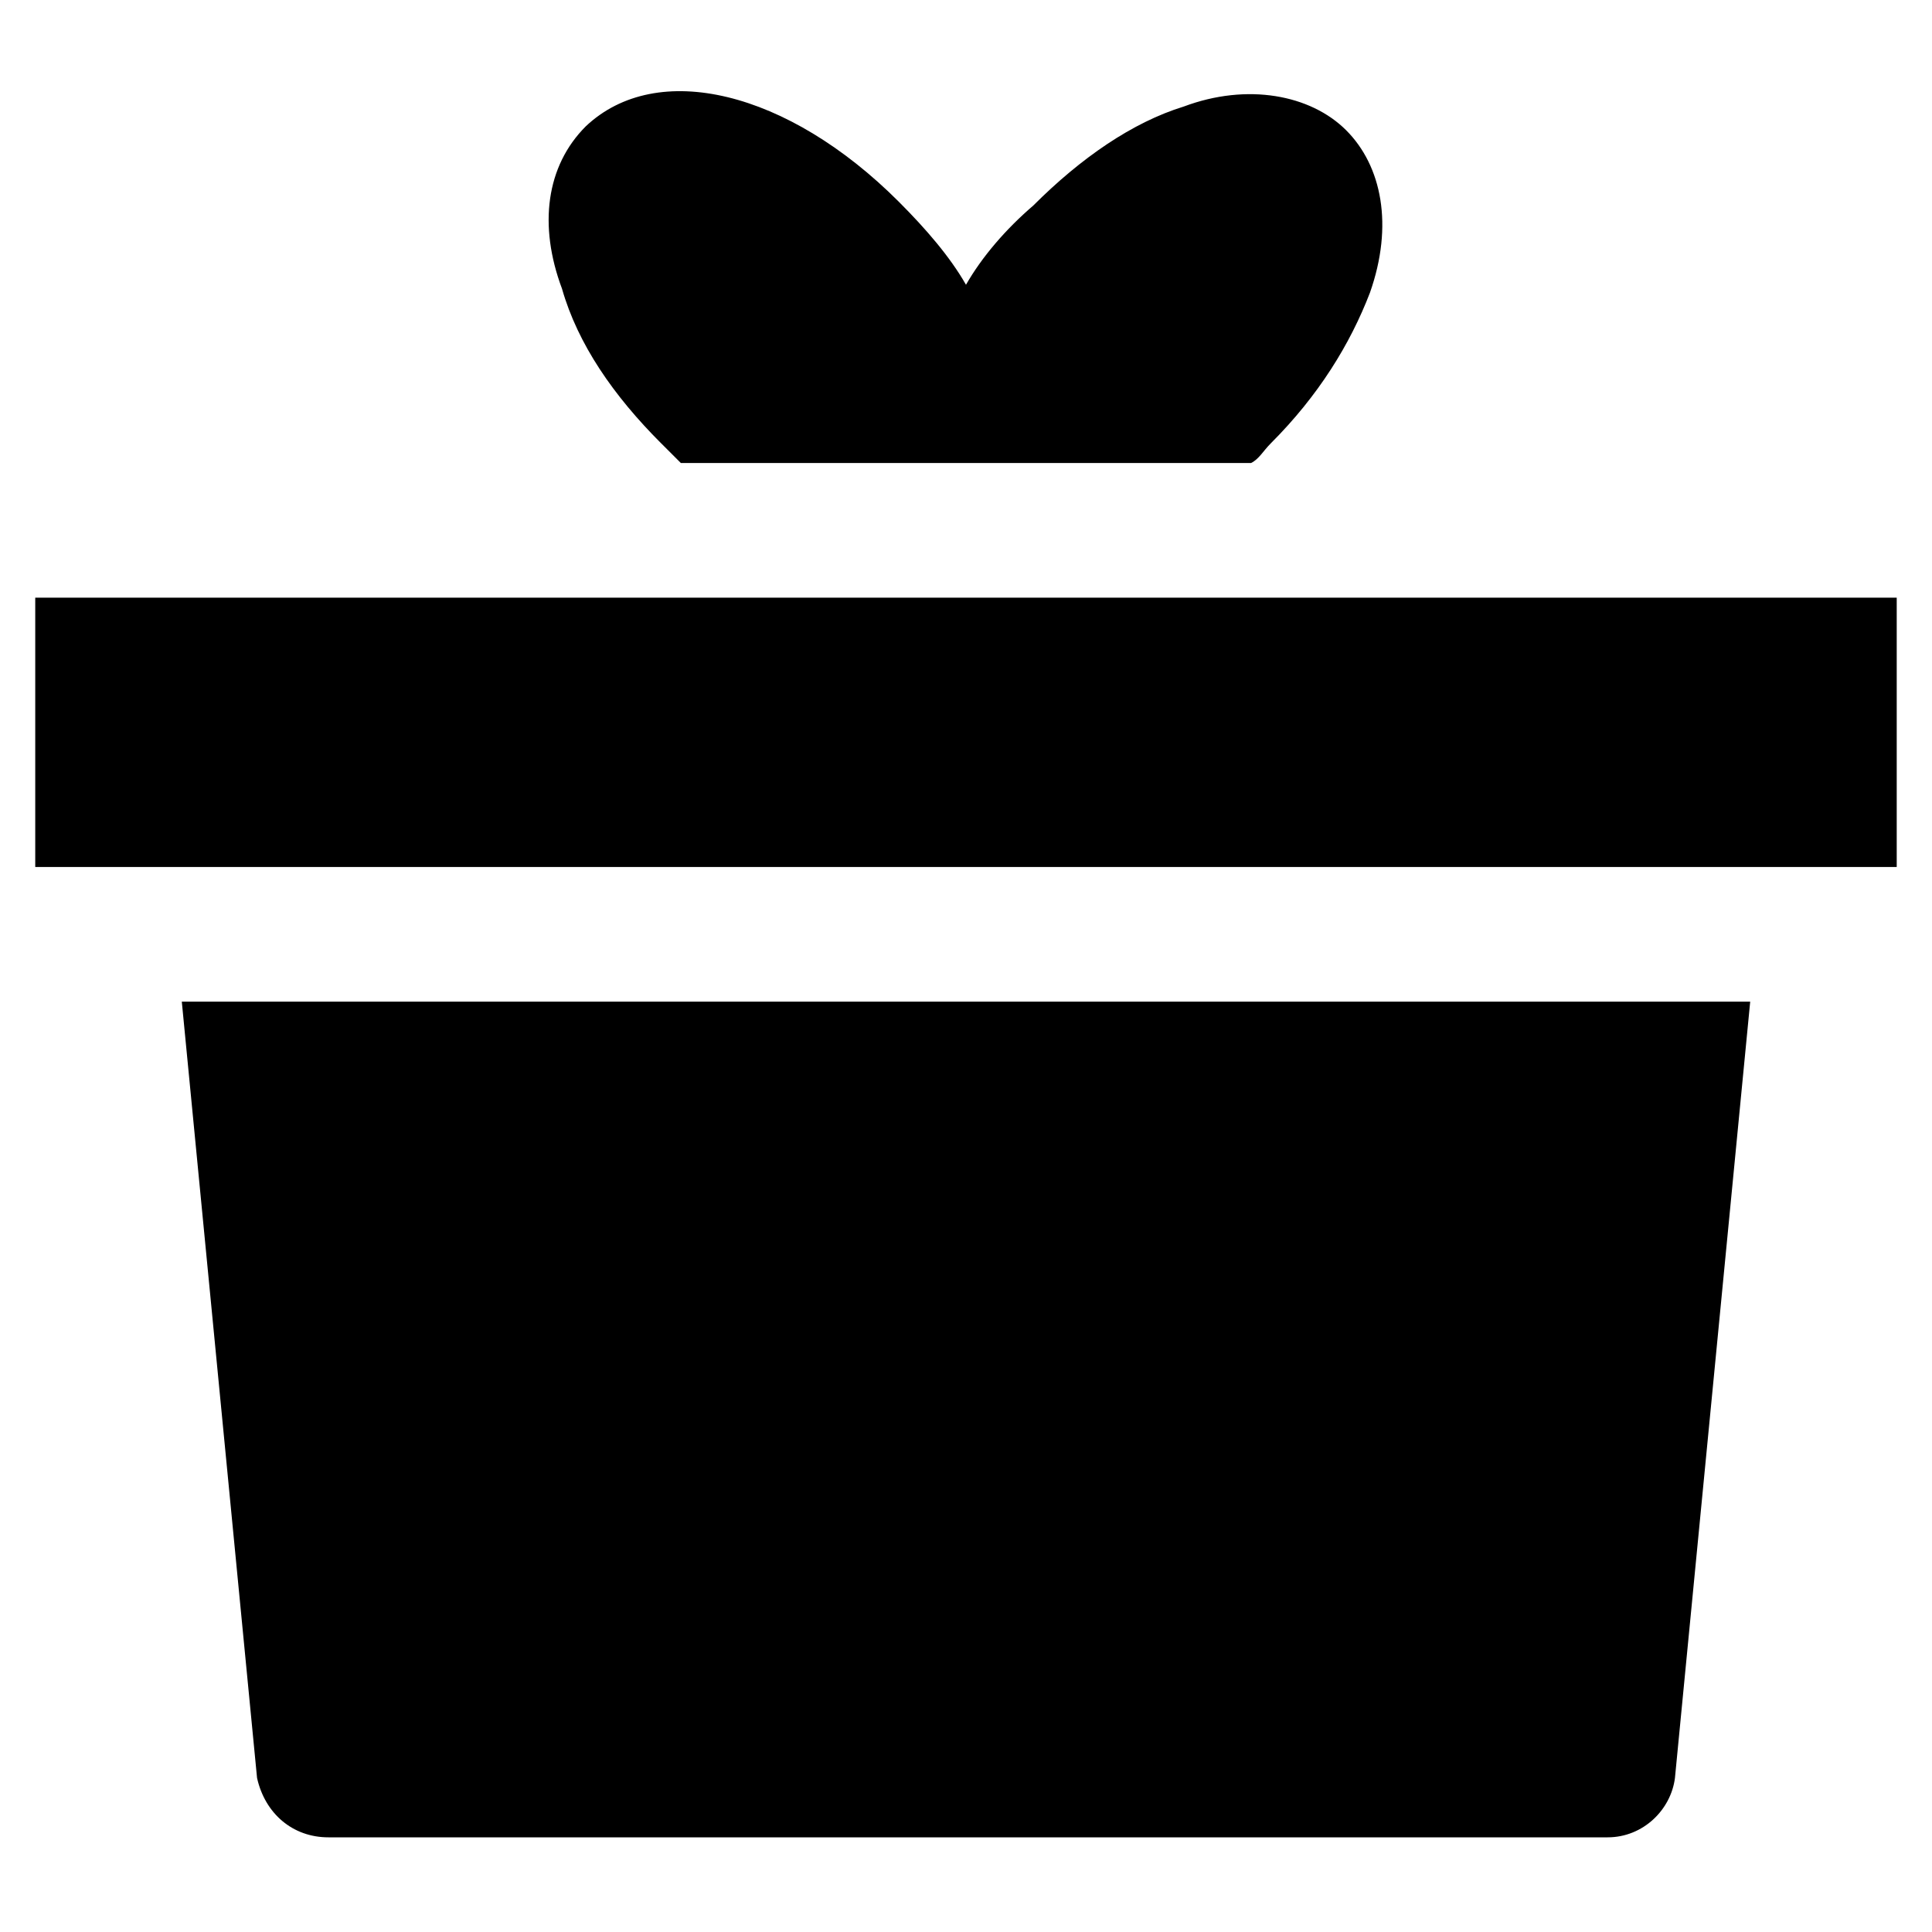 <?xml version="1.0" encoding="UTF-8"?>
<!-- Uploaded to: SVG Repo, www.svgrepo.com, Generator: SVG Repo Mixer Tools -->
<svg fill="#000000" width="800px" height="800px" version="1.1" viewBox="144 144 512 512" xmlns="http://www.w3.org/2000/svg">
 <g>
  <path d="m153.34 302.39h493.31v71.371h-493.31z"/>
  <path d="m319.18 261.45 5.246 5.246h151.14c2.098-1.051 3.148-3.148 5.246-5.246 12.594-12.594 20.992-26.238 26.238-39.887 6.297-17.844 3.148-33.586-6.297-43.035-9.445-9.445-26.238-12.594-43.035-6.297-13.645 4.199-27.289 13.645-39.887 26.238-7.34 6.305-13.641 13.652-17.836 20.996-4.199-7.348-10.496-14.695-17.844-22.043-29.391-29.391-64.027-37.785-82.918-19.941-10.496 10.496-12.594 26.238-6.297 43.035 4.195 14.695 13.641 28.34 26.238 40.934z"/>
  <path d="m192.18 409.45 19.941 205.72c2.102 9.445 9.449 15.742 18.895 15.742h339.02c9.445 0 16.793-7.348 17.844-15.742l19.941-205.72z"/>
 </g>
</svg>